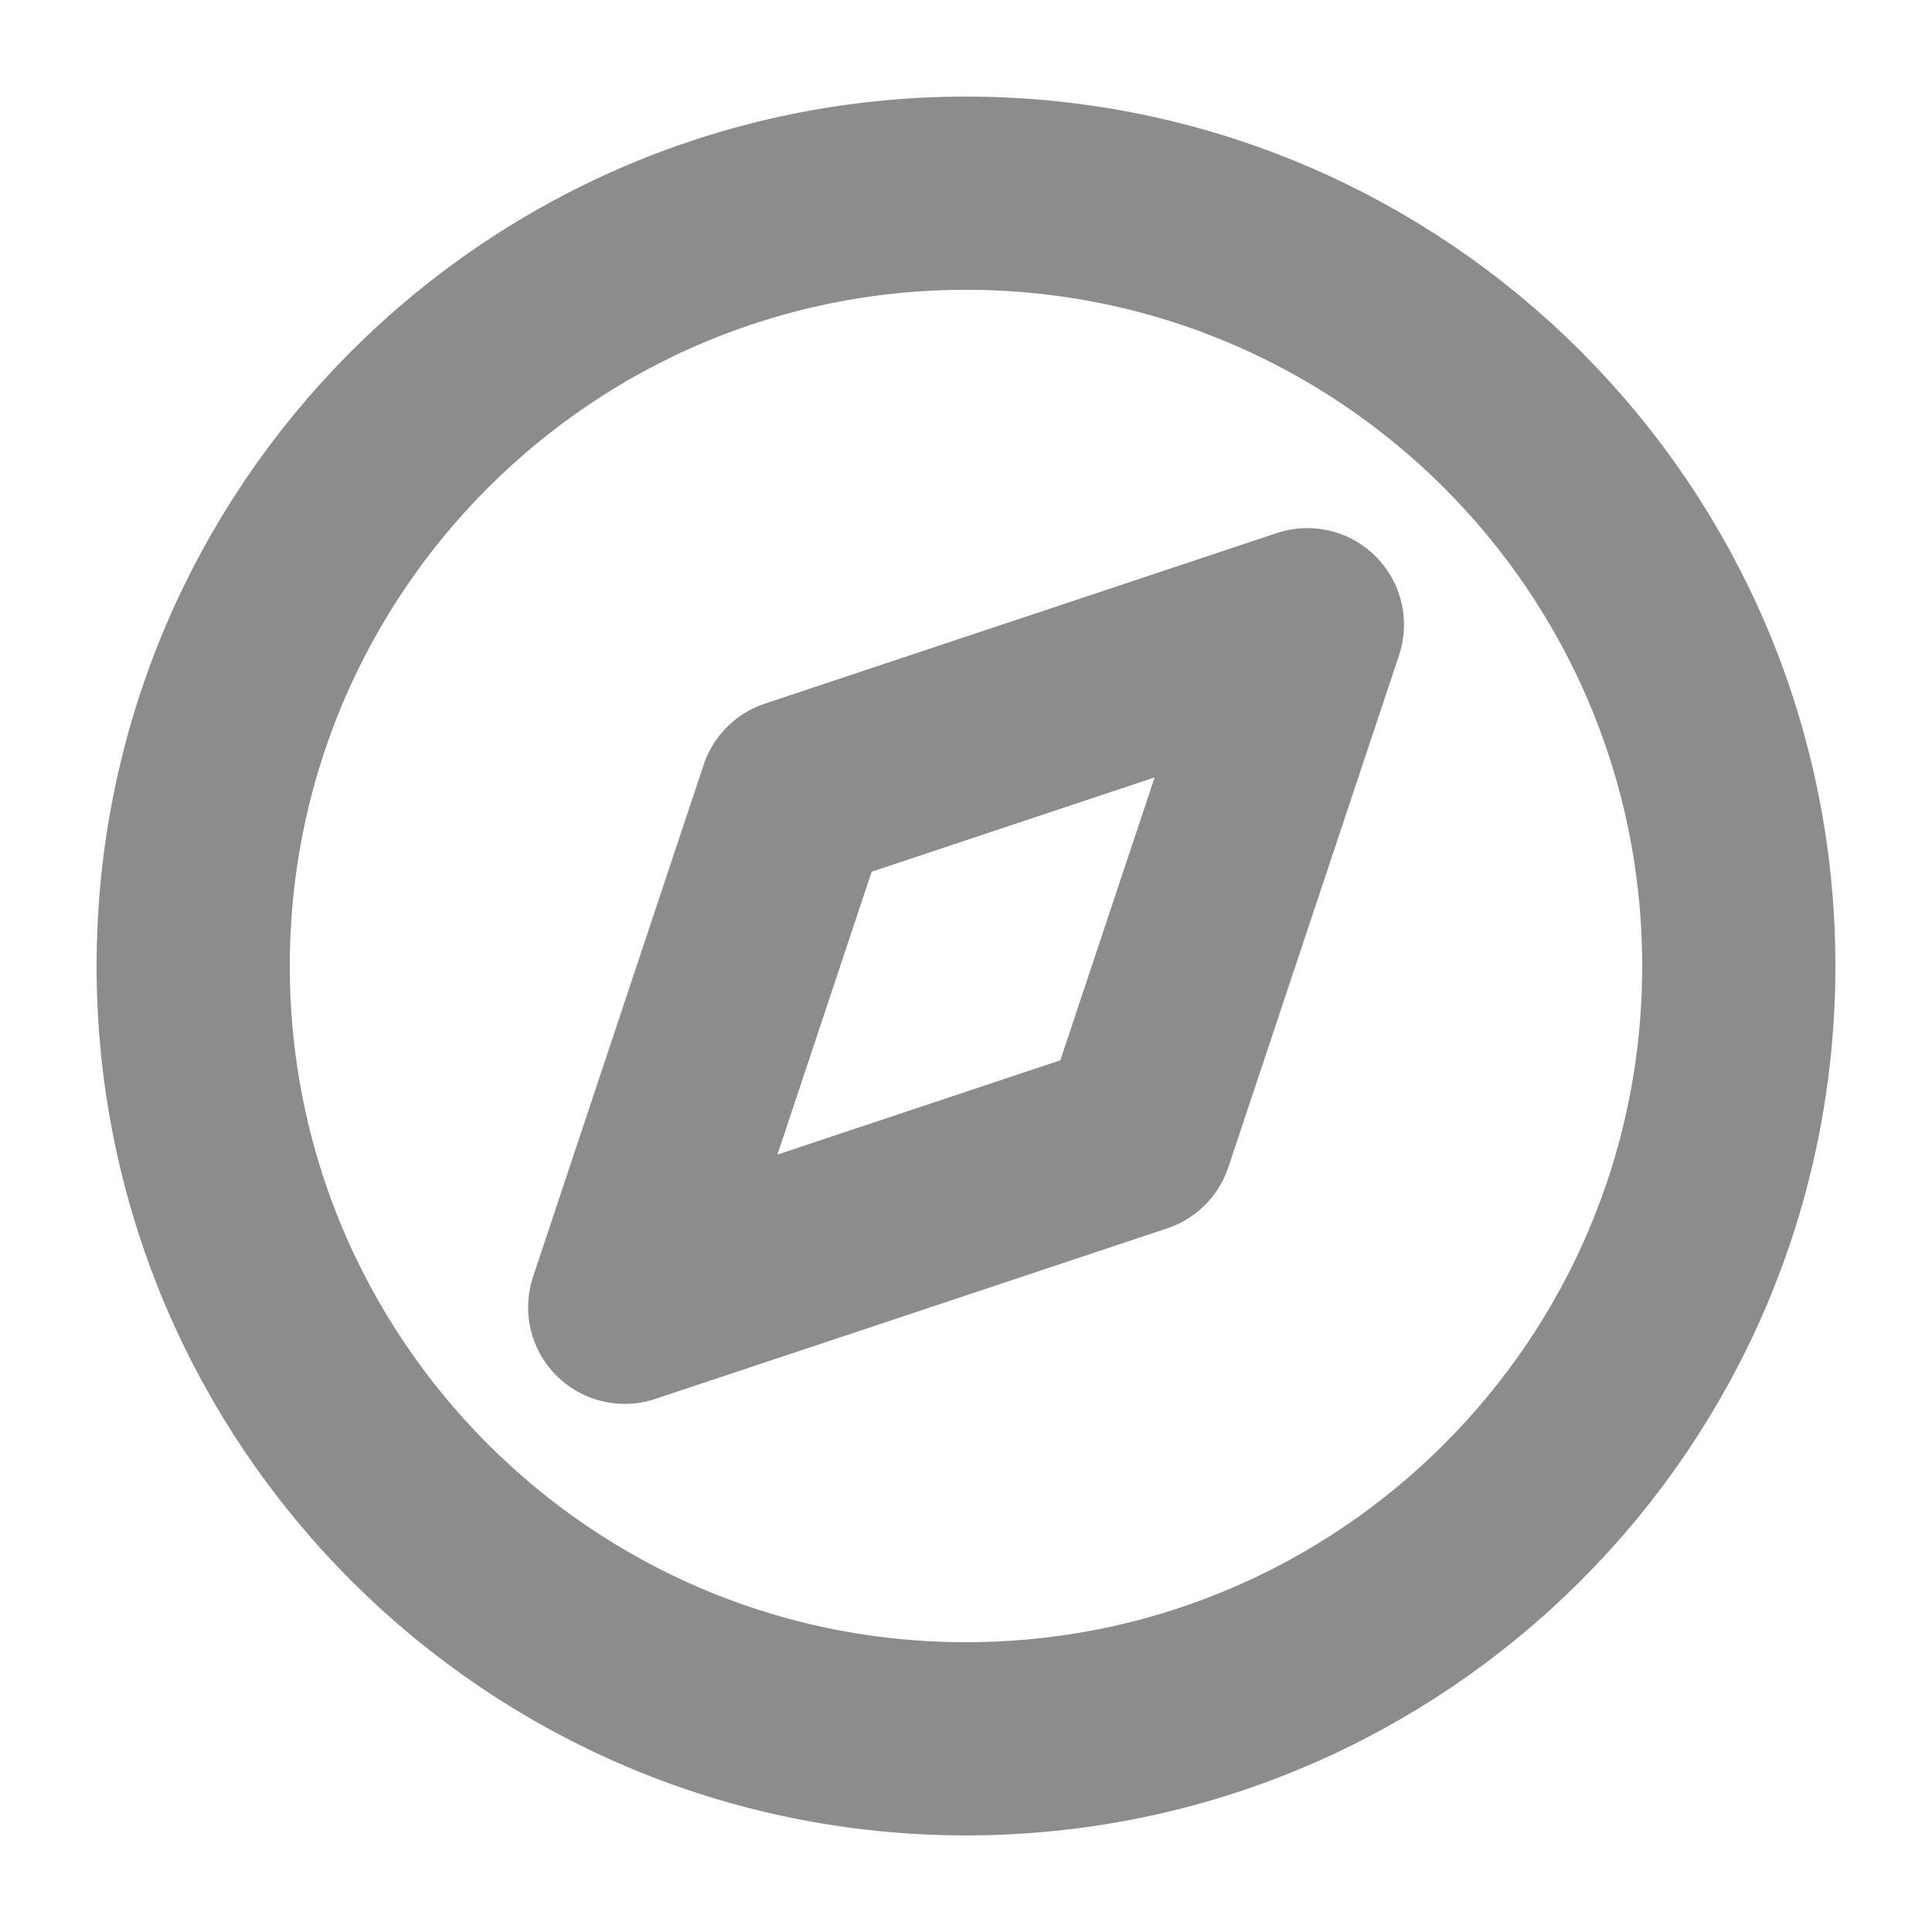 <svg width="20" height="20" viewBox="0 0 20 20" fill="none" xmlns="http://www.w3.org/2000/svg">
<path d="M10 18C14.418 18 18 14.418 18 10C18 5.582 14.418 2 10 2C5.582 2 2 5.582 2 10C2 14.418 5.582 18 10 18Z" stroke="#8C8C8C" stroke-width="2" stroke-linecap="round" stroke-linejoin="round"/>
<path d="M13.534 6.467L11.767 11.767L6.467 13.533L8.233 8.233L13.534 6.467Z" stroke="#8C8C8C" stroke-width="2" stroke-linecap="round" stroke-linejoin="round"/>
</svg>
